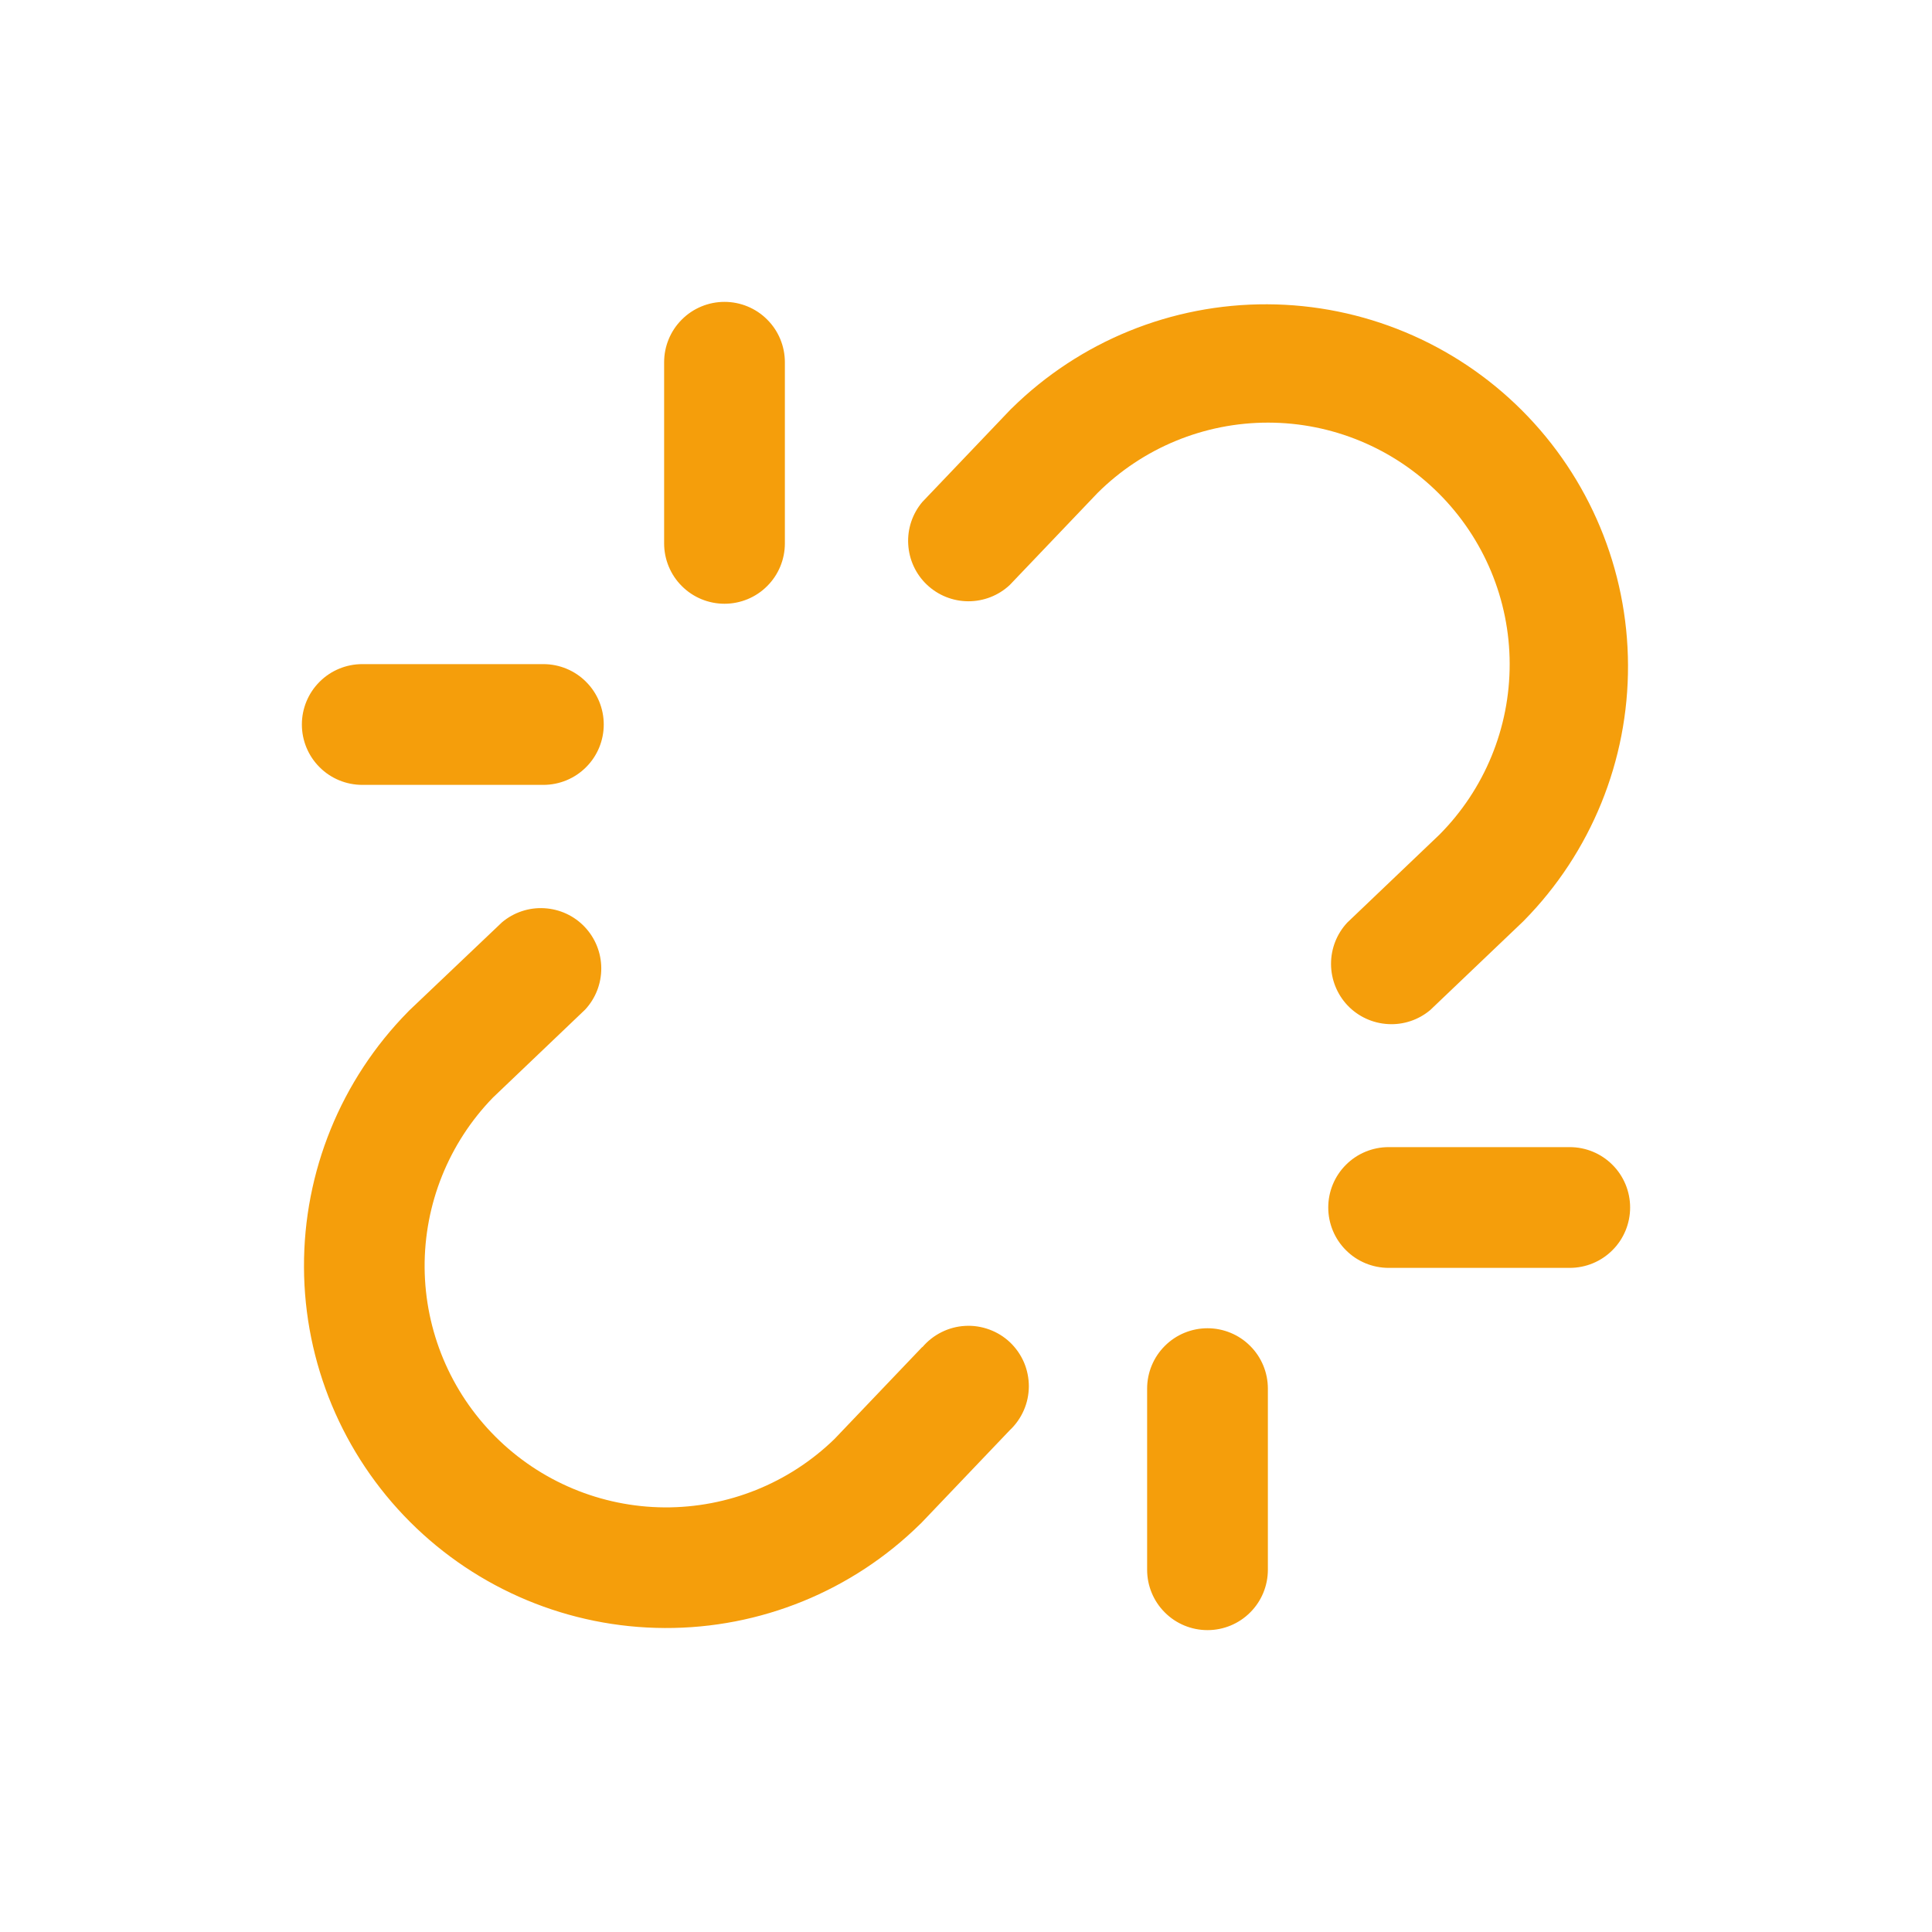 <?xml version="1.0" encoding="utf-8"?>
<svg xmlns="http://www.w3.org/2000/svg" fill="none" height="32" viewBox="0 0 32 32" width="32">
<path d="M23.829 8.171C23.08 7.423 22.065 7.001 21.006 7C19.947 6.999 18.931 7.417 18.18 8.164L16.724 9.69C16.538 9.864 16.292 9.96 16.037 9.959C15.782 9.958 15.537 9.86 15.352 9.684C15.167 9.509 15.057 9.269 15.043 9.015C15.028 8.76 15.112 8.51 15.276 8.315L16.741 6.779C16.746 6.773 16.752 6.768 16.758 6.763C17.886 5.652 19.407 5.033 20.99 5.04C22.573 5.046 24.089 5.678 25.208 6.797C26.327 7.916 26.959 9.432 26.965 11.015C26.972 12.598 26.353 14.119 25.242 15.248C25.237 15.253 25.232 15.259 25.226 15.264L23.69 16.729C23.495 16.893 23.245 16.977 22.99 16.962C22.736 16.948 22.496 16.838 22.32 16.653C22.145 16.468 22.047 16.223 22.046 15.968C22.045 15.713 22.141 15.467 22.315 15.281L23.841 13.825C24.589 13.073 25.007 12.056 25.005 10.995C25.003 9.935 24.58 8.92 23.829 8.171ZM15.276 22.31L13.82 23.836C13.066 24.568 12.055 24.974 11.004 24.967C9.953 24.959 8.948 24.538 8.205 23.795C7.462 23.052 7.041 22.047 7.033 20.996C7.026 19.945 7.432 18.934 8.164 18.18L9.69 16.724C9.864 16.538 9.96 16.292 9.959 16.037C9.958 15.782 9.86 15.537 9.684 15.352C9.509 15.167 9.269 15.057 9.015 15.043C8.76 15.028 8.51 15.112 8.315 15.276L6.774 16.741C6.768 16.746 6.763 16.752 6.758 16.758C5.647 17.886 5.028 19.407 5.035 20.99C5.041 22.573 5.673 24.089 6.792 25.208C7.911 26.327 9.427 26.959 11.01 26.965C12.593 26.972 14.114 26.353 15.242 25.242C15.248 25.237 15.254 25.232 15.259 25.226L16.724 23.69C16.823 23.597 16.903 23.484 16.957 23.36C17.012 23.235 17.04 23.1 17.041 22.963C17.041 22.827 17.014 22.692 16.961 22.567C16.907 22.441 16.828 22.328 16.73 22.234C16.631 22.14 16.514 22.068 16.386 22.021C16.258 21.974 16.122 21.953 15.986 21.961C15.849 21.968 15.716 22.004 15.594 22.065C15.472 22.126 15.364 22.211 15.276 22.315V22.31ZM26 19H23C22.735 19 22.48 19.105 22.293 19.293C22.105 19.48 22 19.735 22 20C22 20.265 22.105 20.52 22.293 20.707C22.48 20.895 22.735 21 23 21H26C26.265 21 26.52 20.895 26.707 20.707C26.895 20.52 27 20.265 27 20C27 19.735 26.895 19.48 26.707 19.293C26.52 19.105 26.265 19 26 19ZM6 13H9C9.265 13 9.52 12.895 9.707 12.707C9.895 12.52 10 12.265 10 12C10 11.735 9.895 11.48 9.707 11.293C9.52 11.105 9.265 11 9 11H6C5.735 11 5.48 11.105 5.293 11.293C5.105 11.48 5 11.735 5 12C5 12.265 5.105 12.52 5.293 12.707C5.48 12.895 5.735 13 6 13ZM20 22C19.735 22 19.48 22.105 19.293 22.293C19.105 22.48 19 22.735 19 23V26C19 26.265 19.105 26.52 19.293 26.707C19.48 26.895 19.735 27 20 27C20.265 27 20.52 26.895 20.707 26.707C20.895 26.52 21 26.265 21 26V23C21 22.735 20.895 22.48 20.707 22.293C20.52 22.105 20.265 22 20 22ZM12 10C12.265 10 12.52 9.895 12.707 9.707C12.895 9.52 13 9.265 13 9V6C13 5.735 12.895 5.48 12.707 5.293C12.52 5.105 12.265 5 12 5C11.735 5 11.48 5.105 11.293 5.293C11.105 5.48 11 5.735 11 6V9C11 9.265 11.105 9.52 11.293 9.707C11.48 9.895 11.735 10 12 10Z" fill="#F59E0B"/>
</svg>